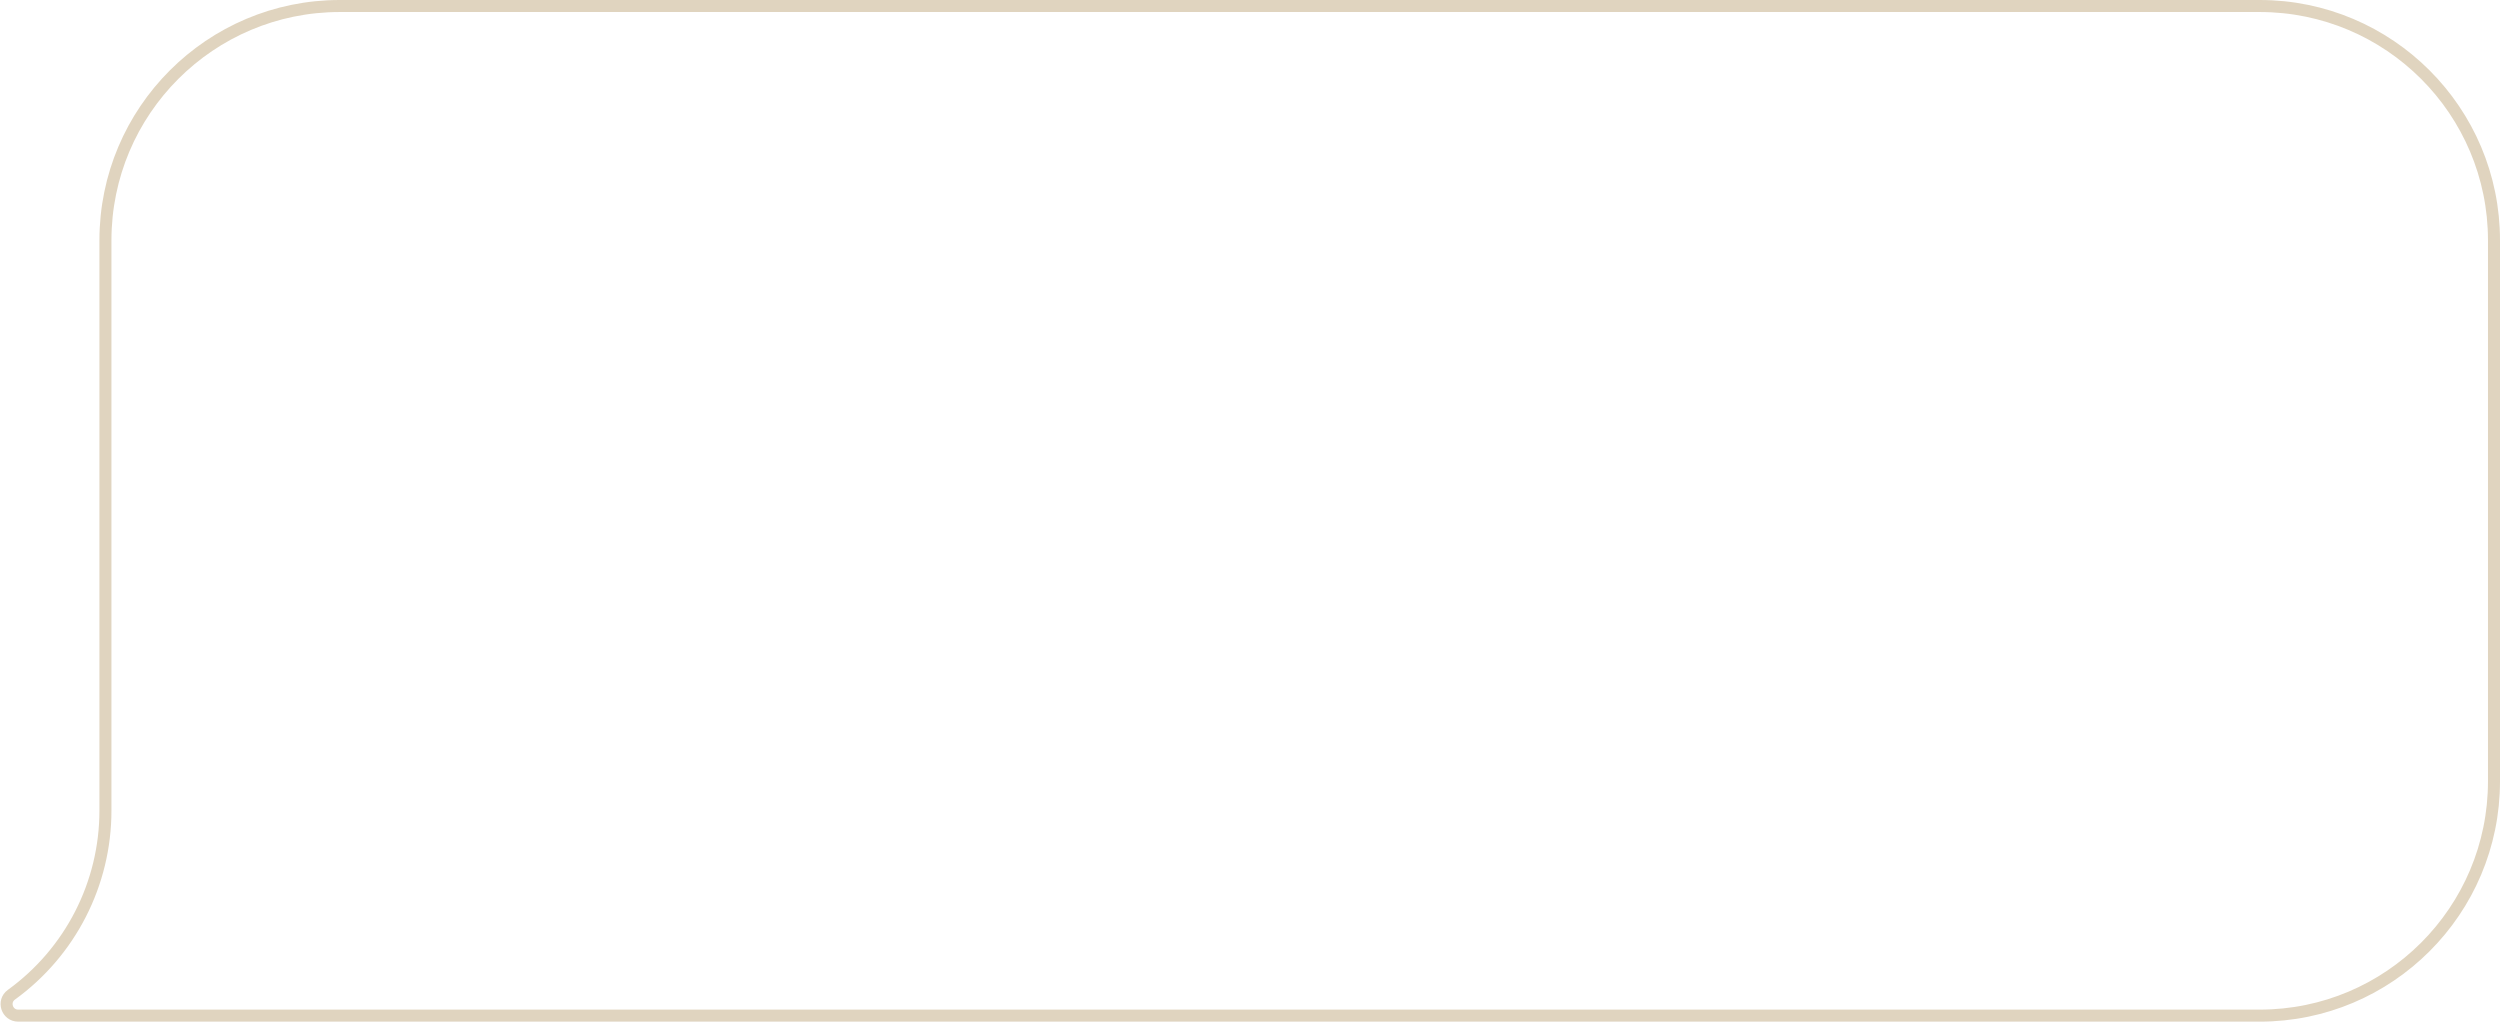 <?xml version="1.0" encoding="UTF-8"?> <svg xmlns="http://www.w3.org/2000/svg" width="416" height="170" viewBox="0 0 416 170" fill="none"><g filter="url(#filter0_i_100_263)"><path d="M416 40C416 17.909 398.091 0 376 0H56.544C34.452 0 16.544 17.909 16.544 40V134.892C16.544 146.701 10.878 157.792 1.31 164.712C-0.985 166.373 0.189 170 3.022 170H376C398.091 170 416 152.091 416 130V40Z" fill="white"></path></g><path d="M415 40C415 18.461 397.539 1 376 1H56.544C35.005 1 17.544 18.461 17.544 40V134.892C17.544 147.021 11.724 158.414 1.896 165.523C0.387 166.614 1.159 169 3.022 169H376C397.539 169 415 151.539 415 130V40Z" stroke="#E0D4BF" stroke-width="2"></path><defs><filter id="filter0_i_100_263" x="0.095" y="0" width="417.905" height="172" filterUnits="userSpaceOnUse" color-interpolation-filters="sRGB"><feFlood flood-opacity="0" result="BackgroundImageFix"></feFlood><feBlend mode="normal" in="SourceGraphic" in2="BackgroundImageFix" result="shape"></feBlend><feColorMatrix in="SourceAlpha" type="matrix" values="0 0 0 0 0 0 0 0 0 0 0 0 0 0 0 0 0 0 127 0" result="hardAlpha"></feColorMatrix><feOffset dx="2" dy="2"></feOffset><feGaussianBlur stdDeviation="17.5"></feGaussianBlur><feComposite in2="hardAlpha" operator="arithmetic" k2="-1" k3="1"></feComposite><feColorMatrix type="matrix" values="0 0 0 0 0 0 0 0 0 0 0 0 0 0 0 0 0 0 0.1 0"></feColorMatrix><feBlend mode="normal" in2="shape" result="effect1_innerShadow_100_263"></feBlend></filter></defs></svg> 